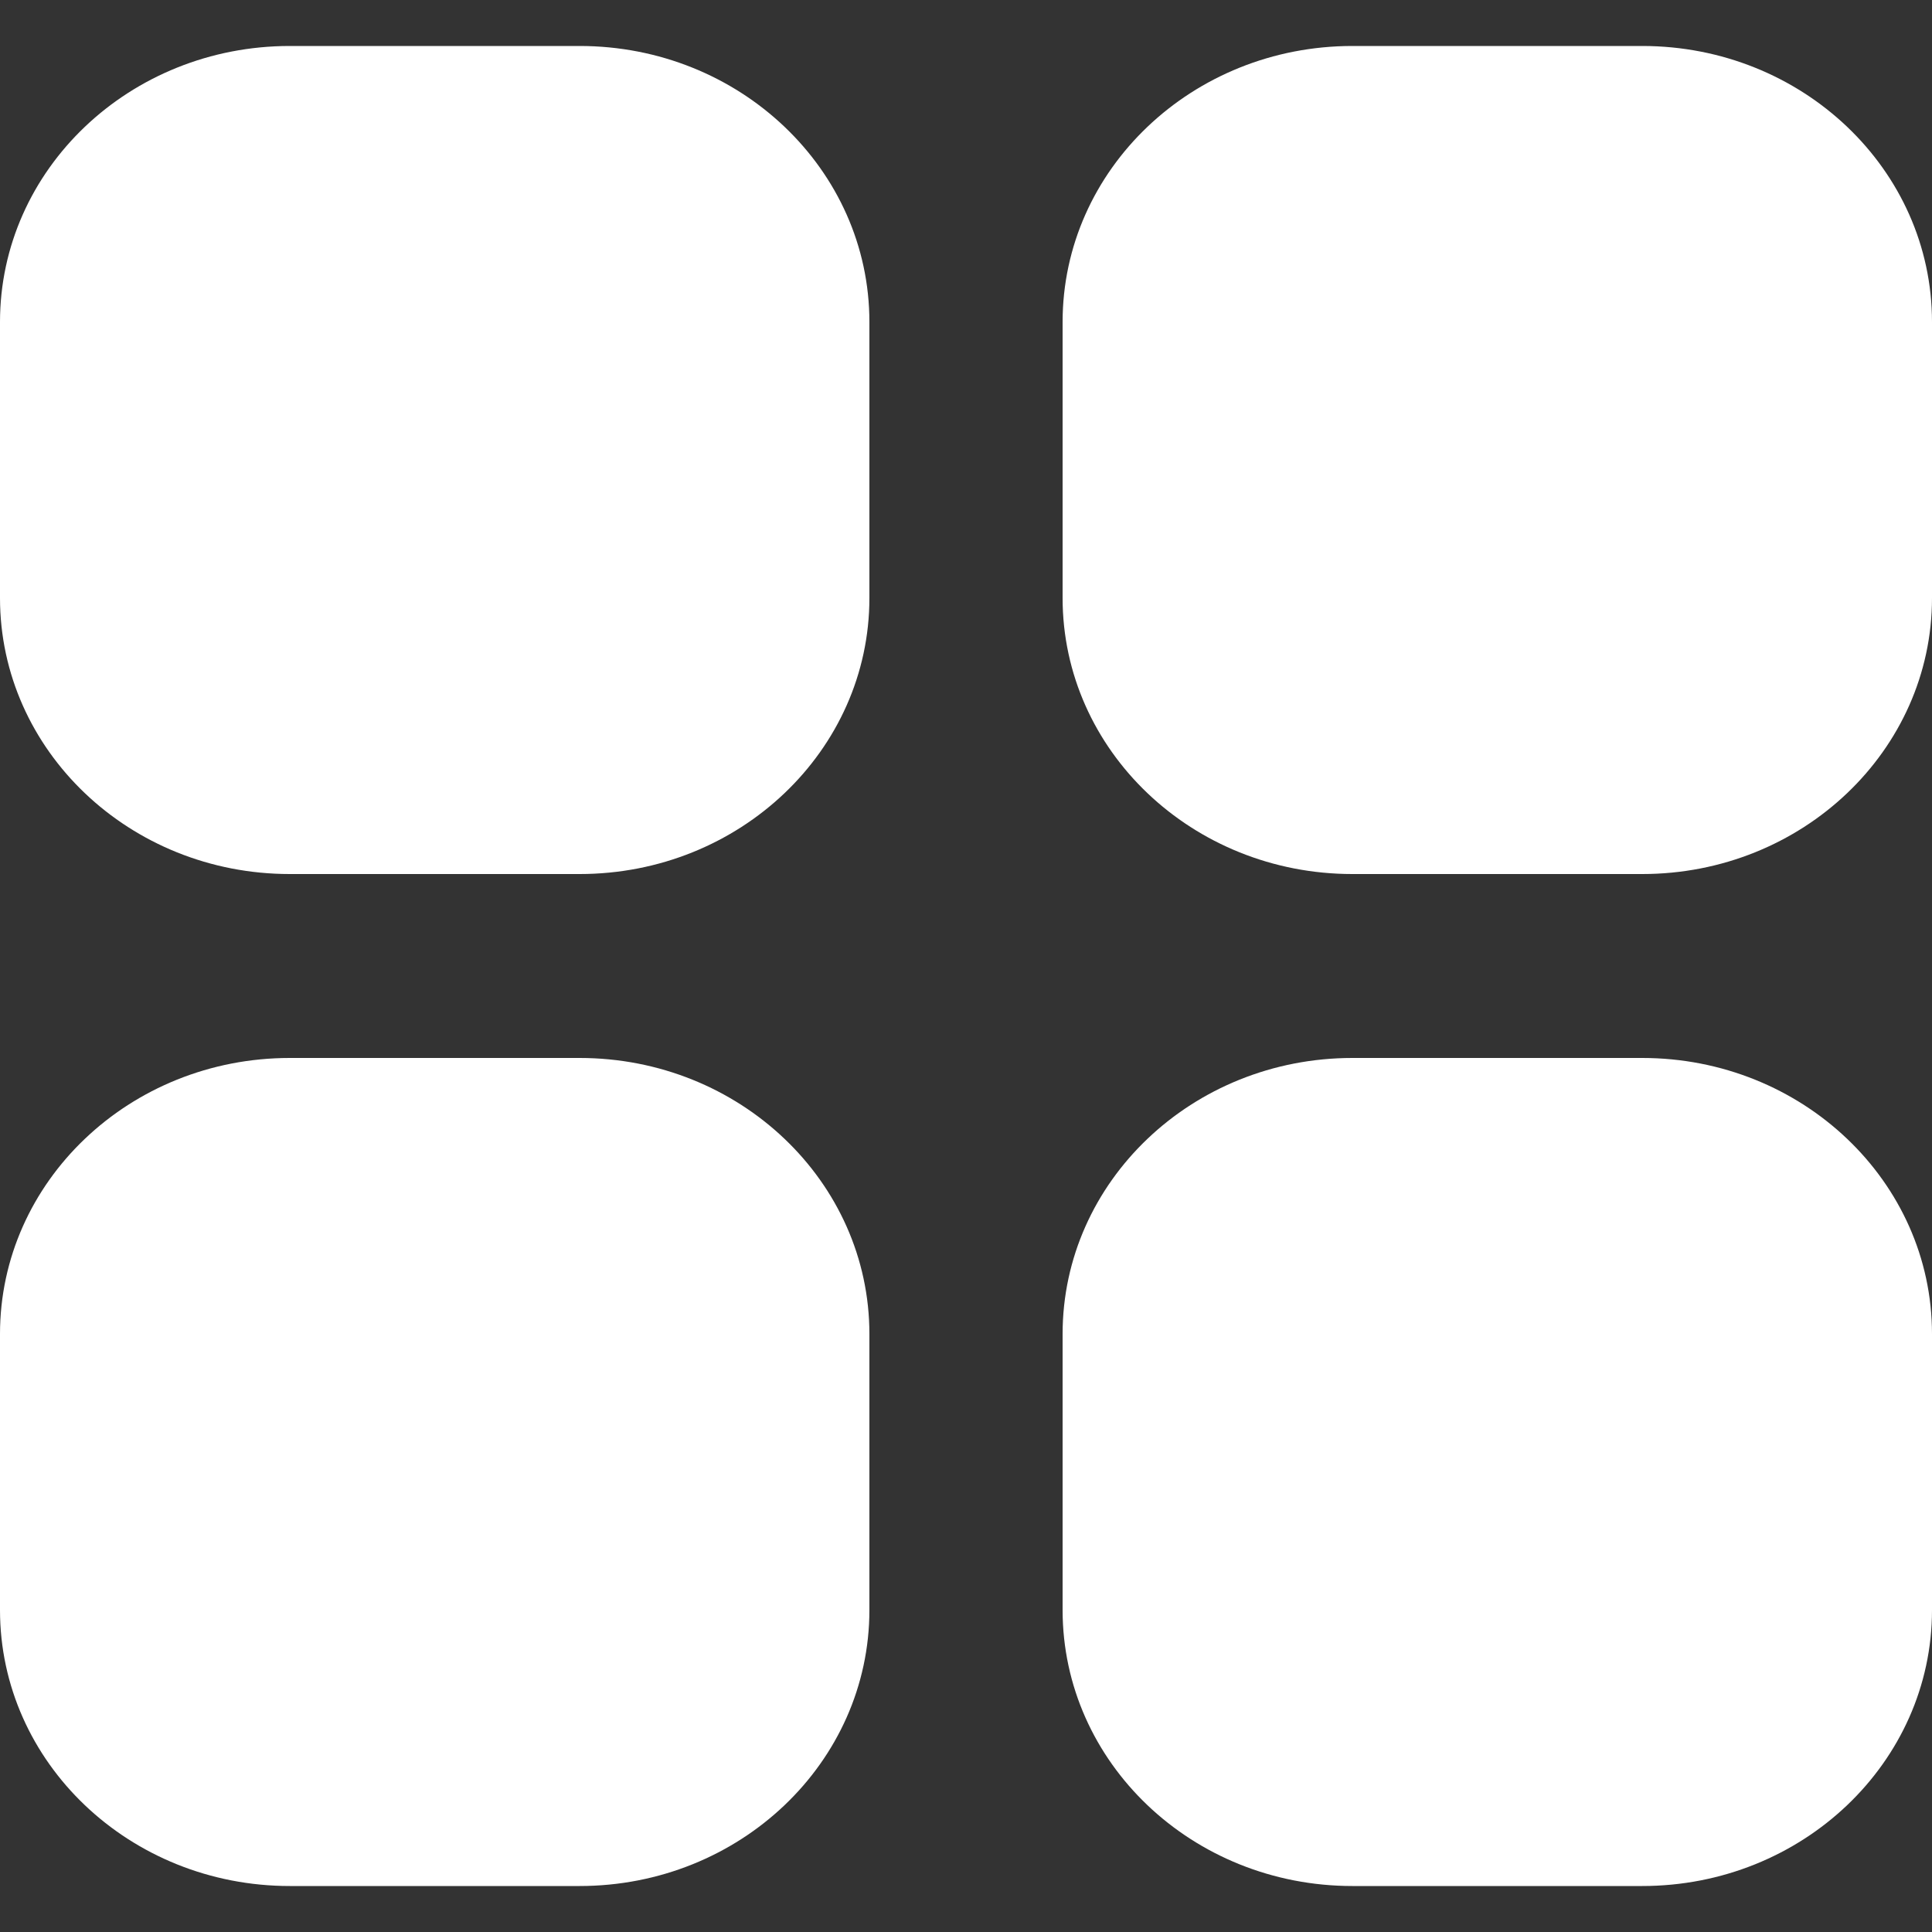 <svg width="15" height="15" viewBox="0 0 15 15" fill="none" xmlns="http://www.w3.org/2000/svg">
<rect x="0" y="0" width="15" height="15" fill="#333333" stroke="none"/>
<g id="menu-navigation-grid-1529-svgrepo-com 1" clip-path="url(#clip0_91_95)">
<g id="Page-1">
<g id="Dribbble-Light-Preview">
<g id="icons">
<path id="menu_navigation_grid-[#1529]" fill-rule="evenodd" clip-rule="evenodd" d="M12.75 8.214H10.5C9.257 8.214 8.25 9.174 8.25 10.357V12.5C8.25 13.684 9.257 14.643 10.5 14.643H12.75C13.993 14.643 15 13.684 15 12.5V10.357C15 9.174 13.993 8.214 12.75 8.214ZM4.5 8.214H2.25C1.007 8.214 0 9.174 0 10.357V12.5C0 13.684 1.007 14.643 2.25 14.643H4.5C5.743 14.643 6.75 13.684 6.75 12.5V10.357C6.75 9.174 5.743 8.214 4.5 8.214ZM12.75 0.357H10.5C9.257 0.357 8.25 1.316 8.25 2.5V4.643C8.25 5.826 9.257 6.786 10.5 6.786H12.75C13.993 6.786 15 5.826 15 4.643V2.5C15 1.316 13.993 0.357 12.75 0.357ZM6.75 2.5V4.643C6.75 5.826 5.743 6.786 4.5 6.786H2.25C1.007 6.786 0 5.826 0 4.643V2.5C0 1.316 1.007 0.357 2.25 0.357H4.5C5.743 0.357 6.75 1.316 6.75 2.5Z" fill="white"/>
</g>
</g>
</g>
</g>
<defs>
<clipPath id="clip0_91_95">
<rect width="15" height="15" fill="white"/>
</clipPath>
</defs>
</svg>
